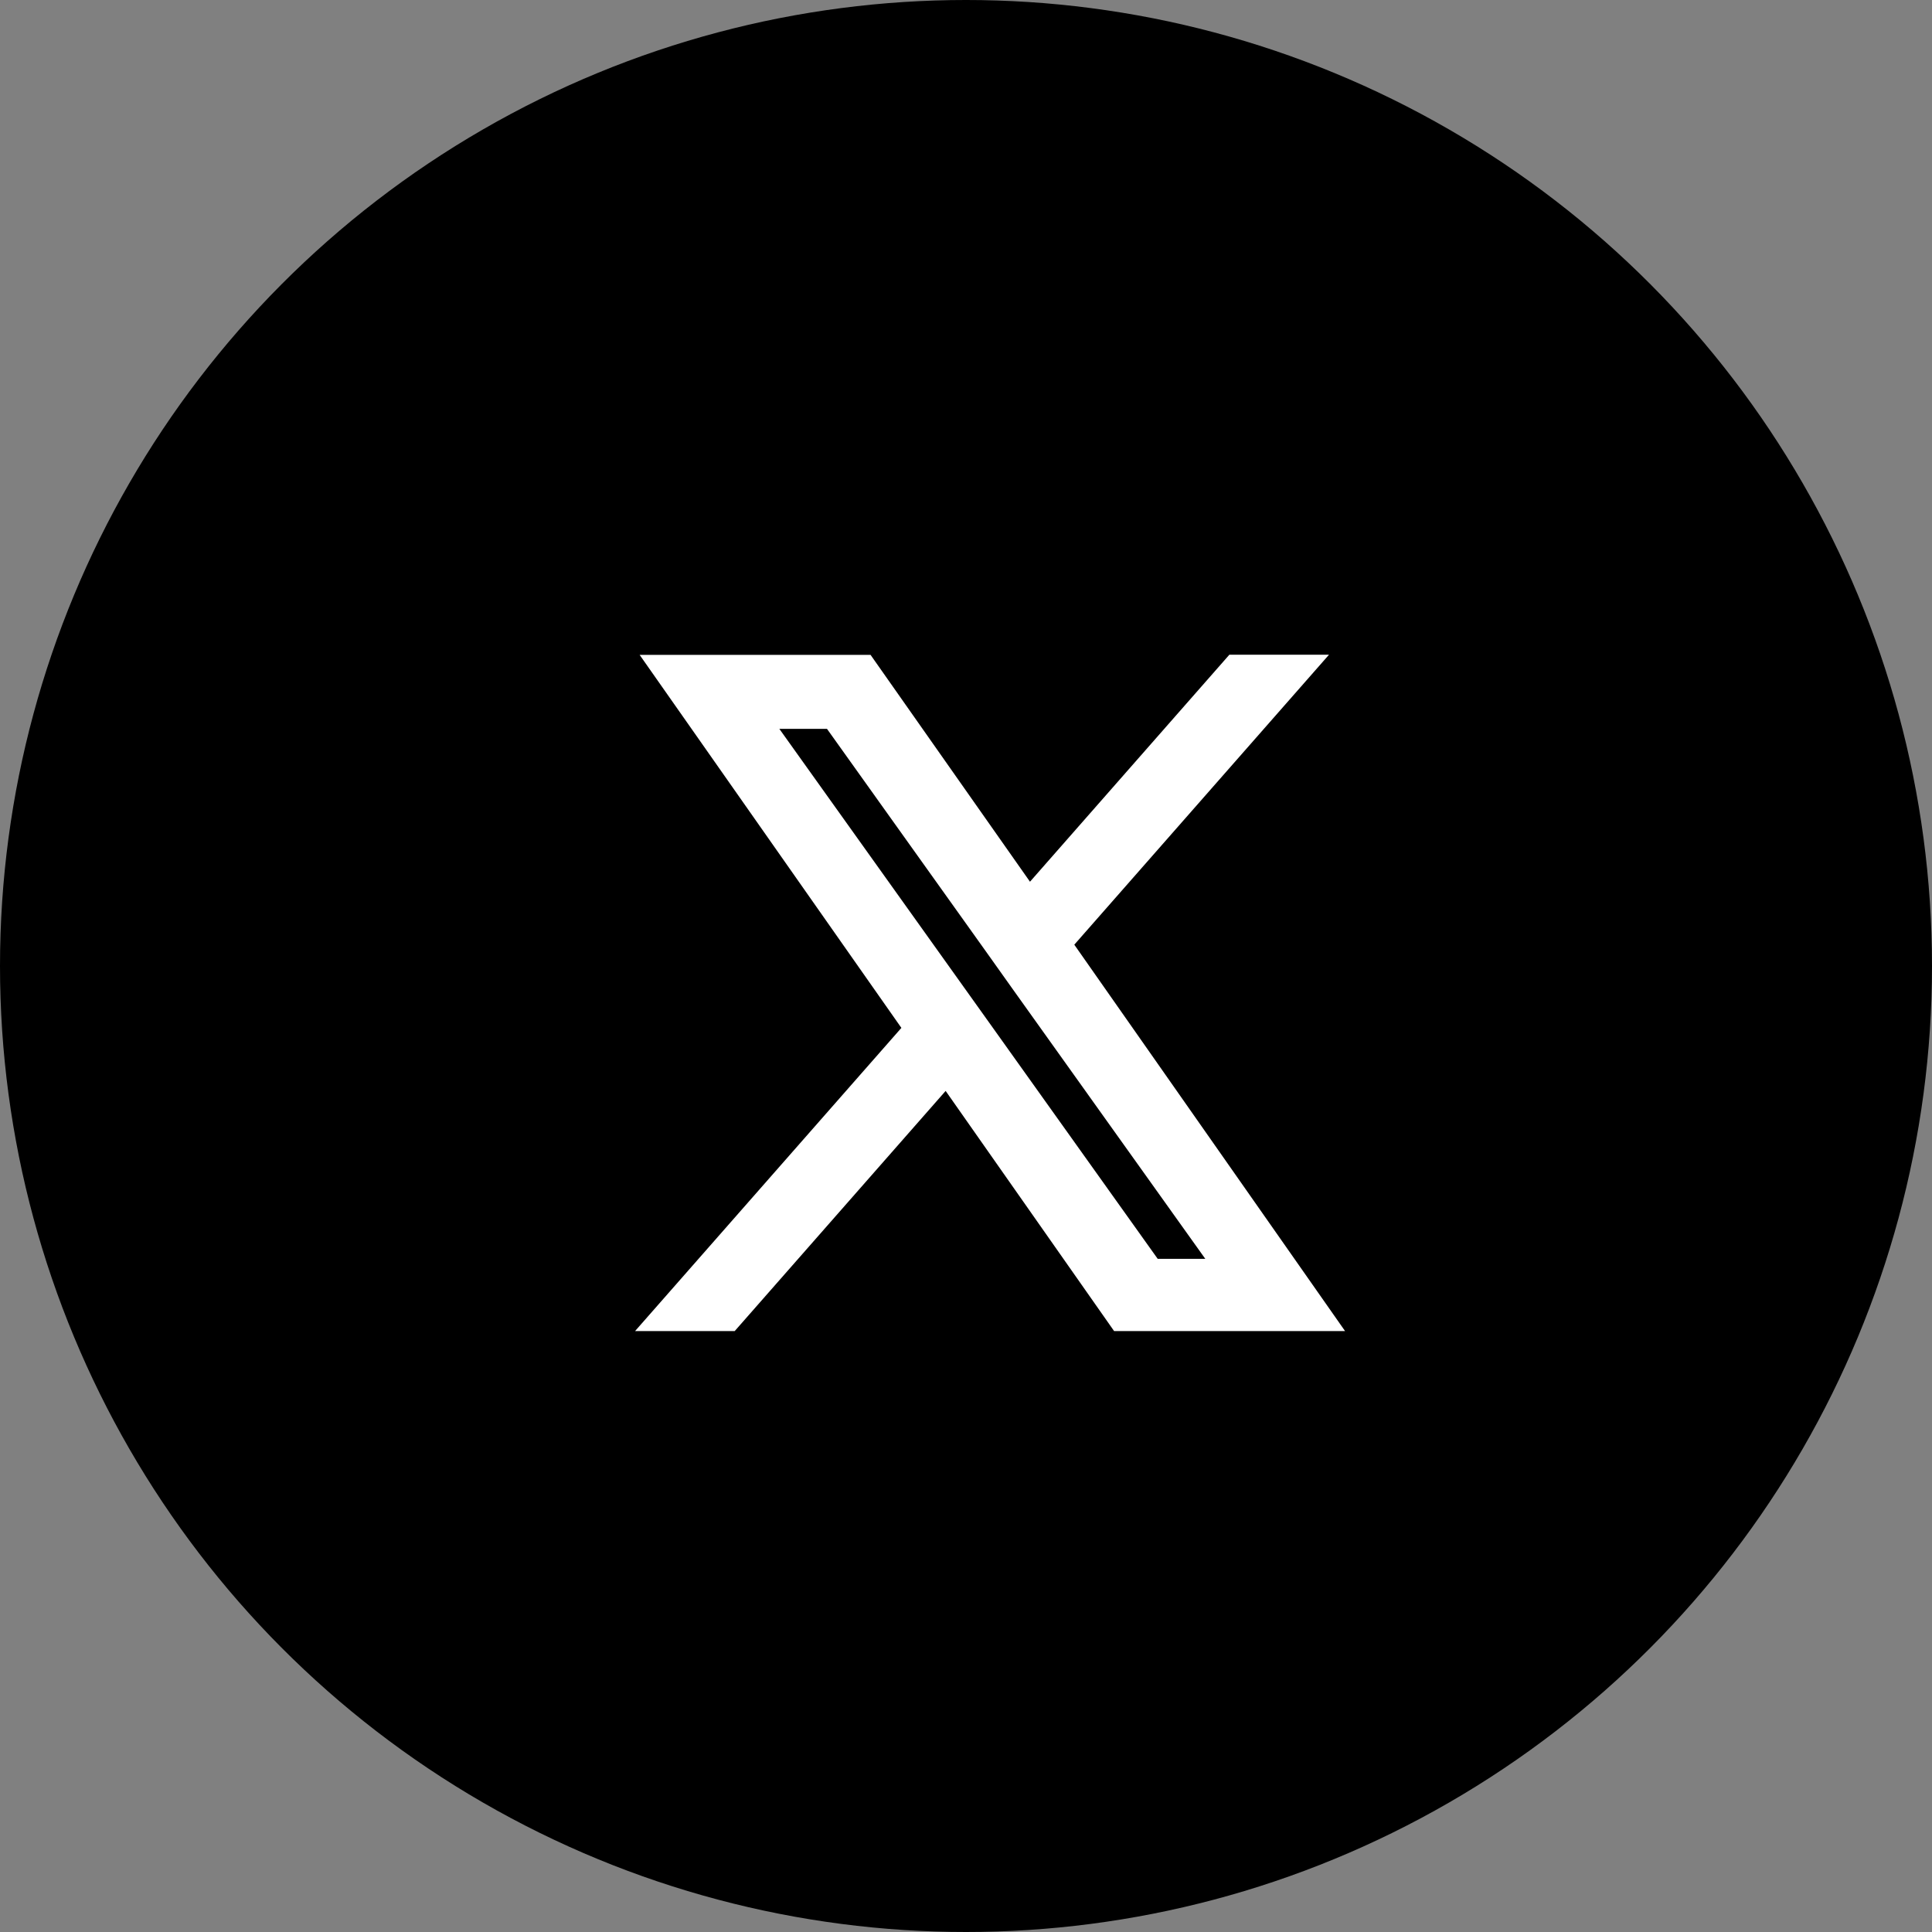 <svg xmlns="http://www.w3.org/2000/svg" width="36" height="36" viewBox="0 0 36 36">
  <rect x="0" y="0" width="36" height="36" fill="#808080" stroke="none"/>
  <g id="Group_68598" data-name="Group 68598" transform="translate(-1141 -788)">
    <circle id="Ellipse_416" data-name="Ellipse 416" cx="18" cy="18" r="18" transform="translate(1141 788)"/>
    <path id="path1-7" d="M287.319,5.368,291.783.286h-1.058L286.848,4.7l-3.1-4.411h-3.57l4.681,6.671-4.681,5.329h1.058l4.093-4.66,3.269,4.66h3.571ZM285.87,7.016l-.475-.665-3.774-5.284h1.625l3.046,4.266.473.665,3.959,5.545H289.1Z" transform="translate(873.318 800.214)" fill="#fff" stroke="#fff" stroke-width="0.6"/>
  </g>
</svg>
